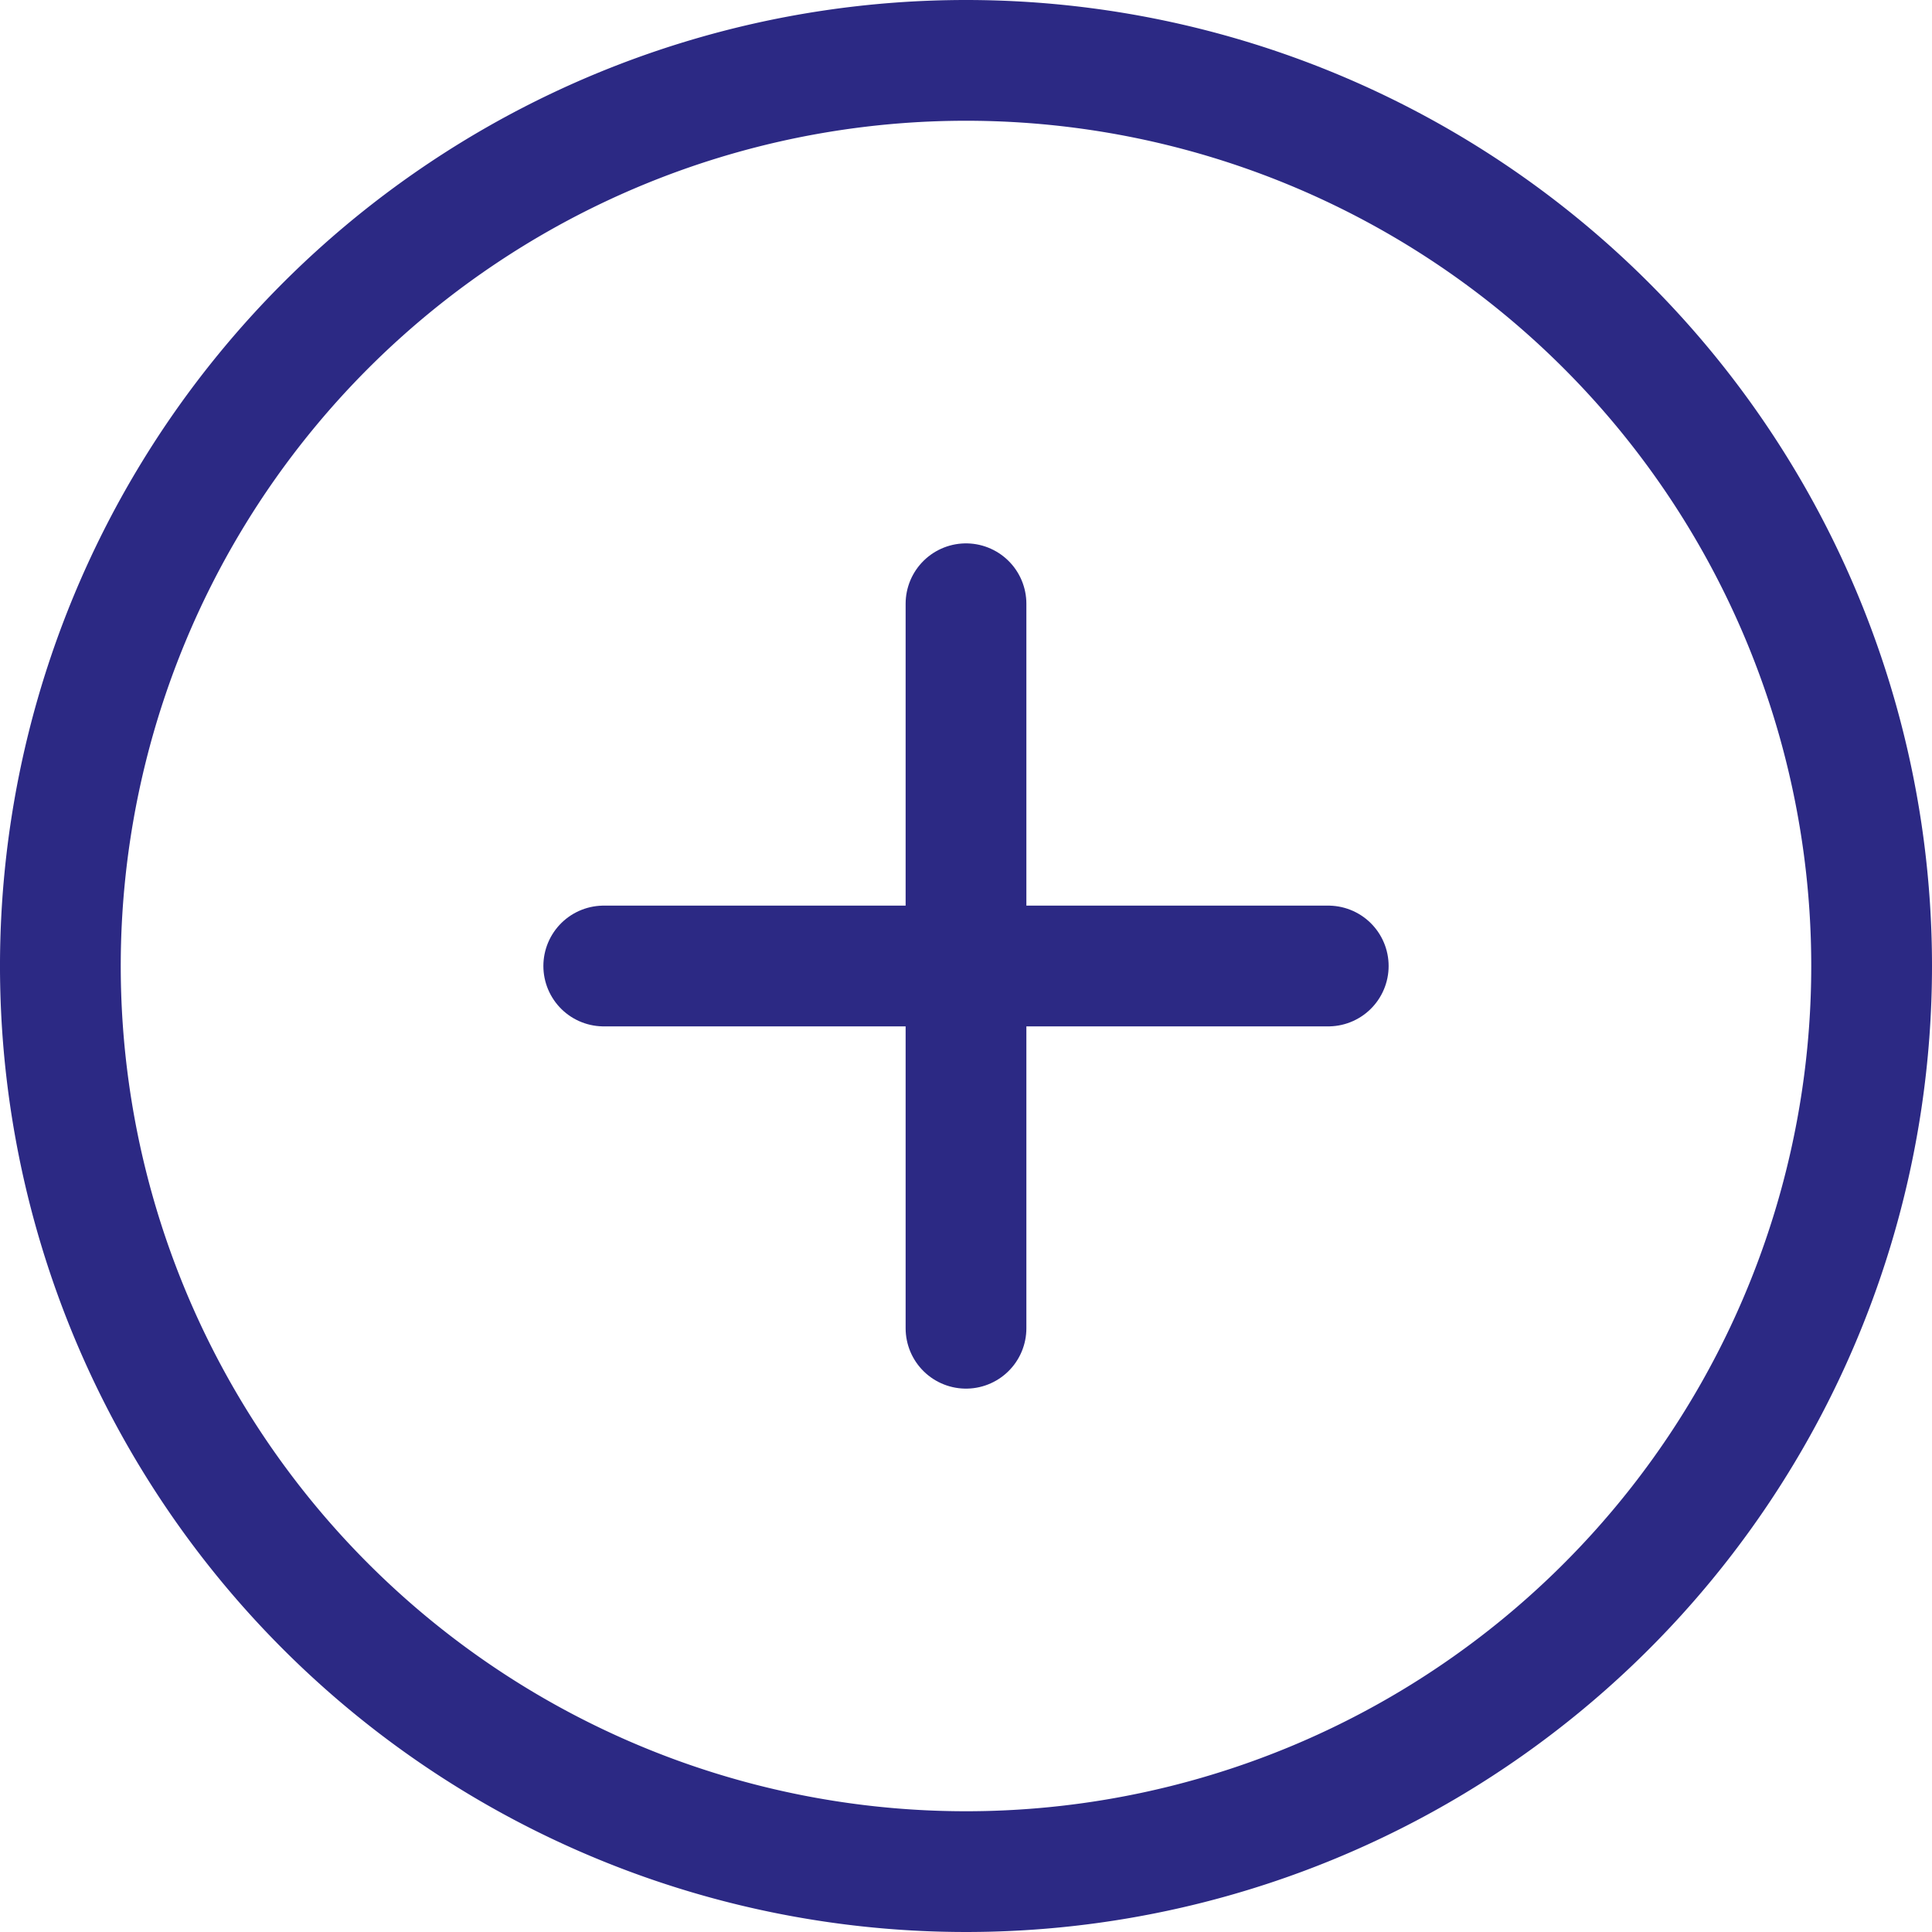 <svg xmlns="http://www.w3.org/2000/svg" width="32" height="32" viewBox="0 0 32 32"><defs><style>.a{fill:none;stroke:#2c2984;stroke-linecap:round;stroke-linejoin:round;stroke-width:2px;}</style></defs><g transform="translate(-2 -2)"><path class="a" d="M33,18A15,15,0,1,1,18,3,15,15,0,0,1,33,18Z"/><path class="a" d="M18,12V24"/><path class="a" d="M12,18H24"/></g></svg>